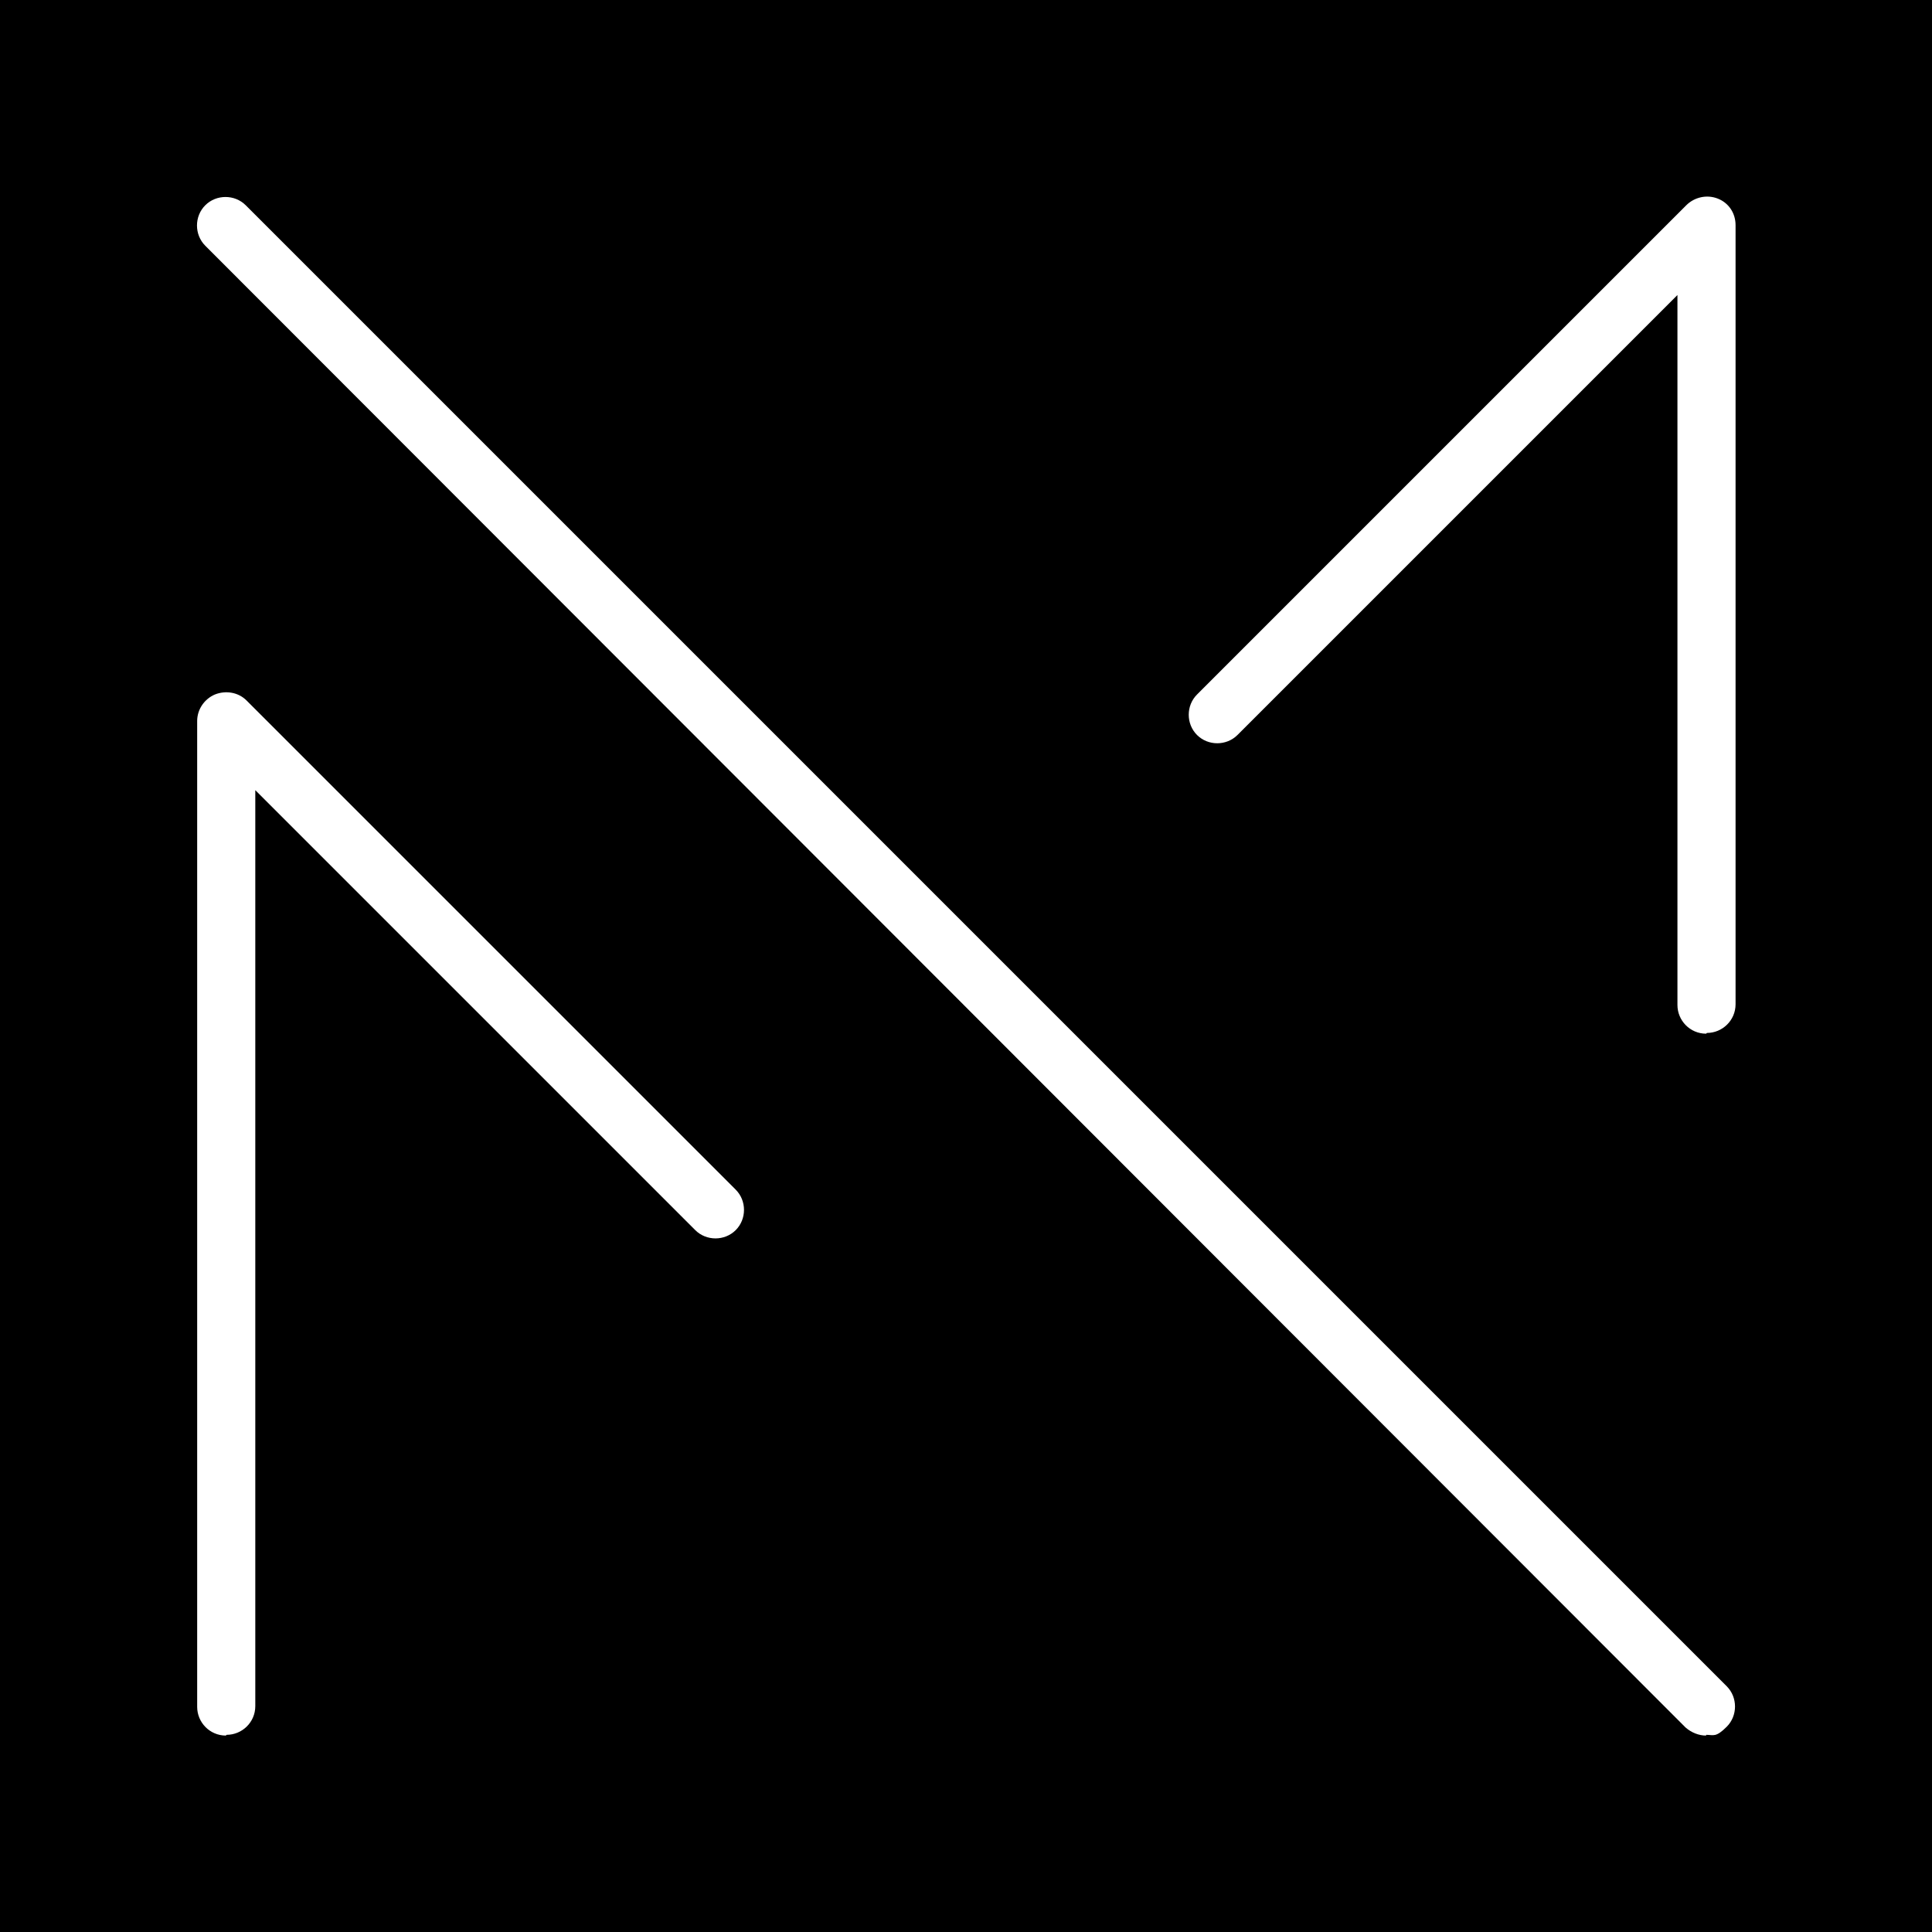 <?xml version="1.0" encoding="UTF-8"?> <svg xmlns="http://www.w3.org/2000/svg" id="Layer_2" version="1.1" viewBox="0 0 262.6 262.6"><defs><style> .st0 { fill: #fff; } </style></defs><rect width="262.6" height="262.6"></rect><g><path class="st0" d="M231.9,235.9c-1,0-2-.4-2.8-1.1L27.9,33.4c-1.5-1.5-1.5-4,0-5.5s4-1.5,5.5,0l201.3,201.3c1.5,1.5,1.5,4,0,5.5s-1.8,1.1-2.8,1.1h0Z"></path><path class="st0" d="M30.7,235.9c-2.2,0-3.9-1.8-3.9-3.9V98c0-1.6,1-3,2.4-3.6,1.5-.6,3.2-.3,4.3.8l66.5,66.5c1.5,1.5,1.5,4,0,5.5s-4,1.5-5.5,0l-59.8-59.8v124.5c0,2.2-1.8,3.9-3.9,3.9h0Z"></path><path class="st0" d="M231.9,140.5c-2.2,0-3.9-1.8-3.9-3.9V40.1l-59.8,59.8c-1.5,1.5-4,1.5-5.5,0s-1.5-4,0-5.5L229.2,27.9c1.1-1.1,2.8-1.5,4.3-.9,1.5.6,2.4,2,2.4,3.6v105.9c0,2.2-1.8,3.9-3.9,3.9h0Z"></path></g></svg> 